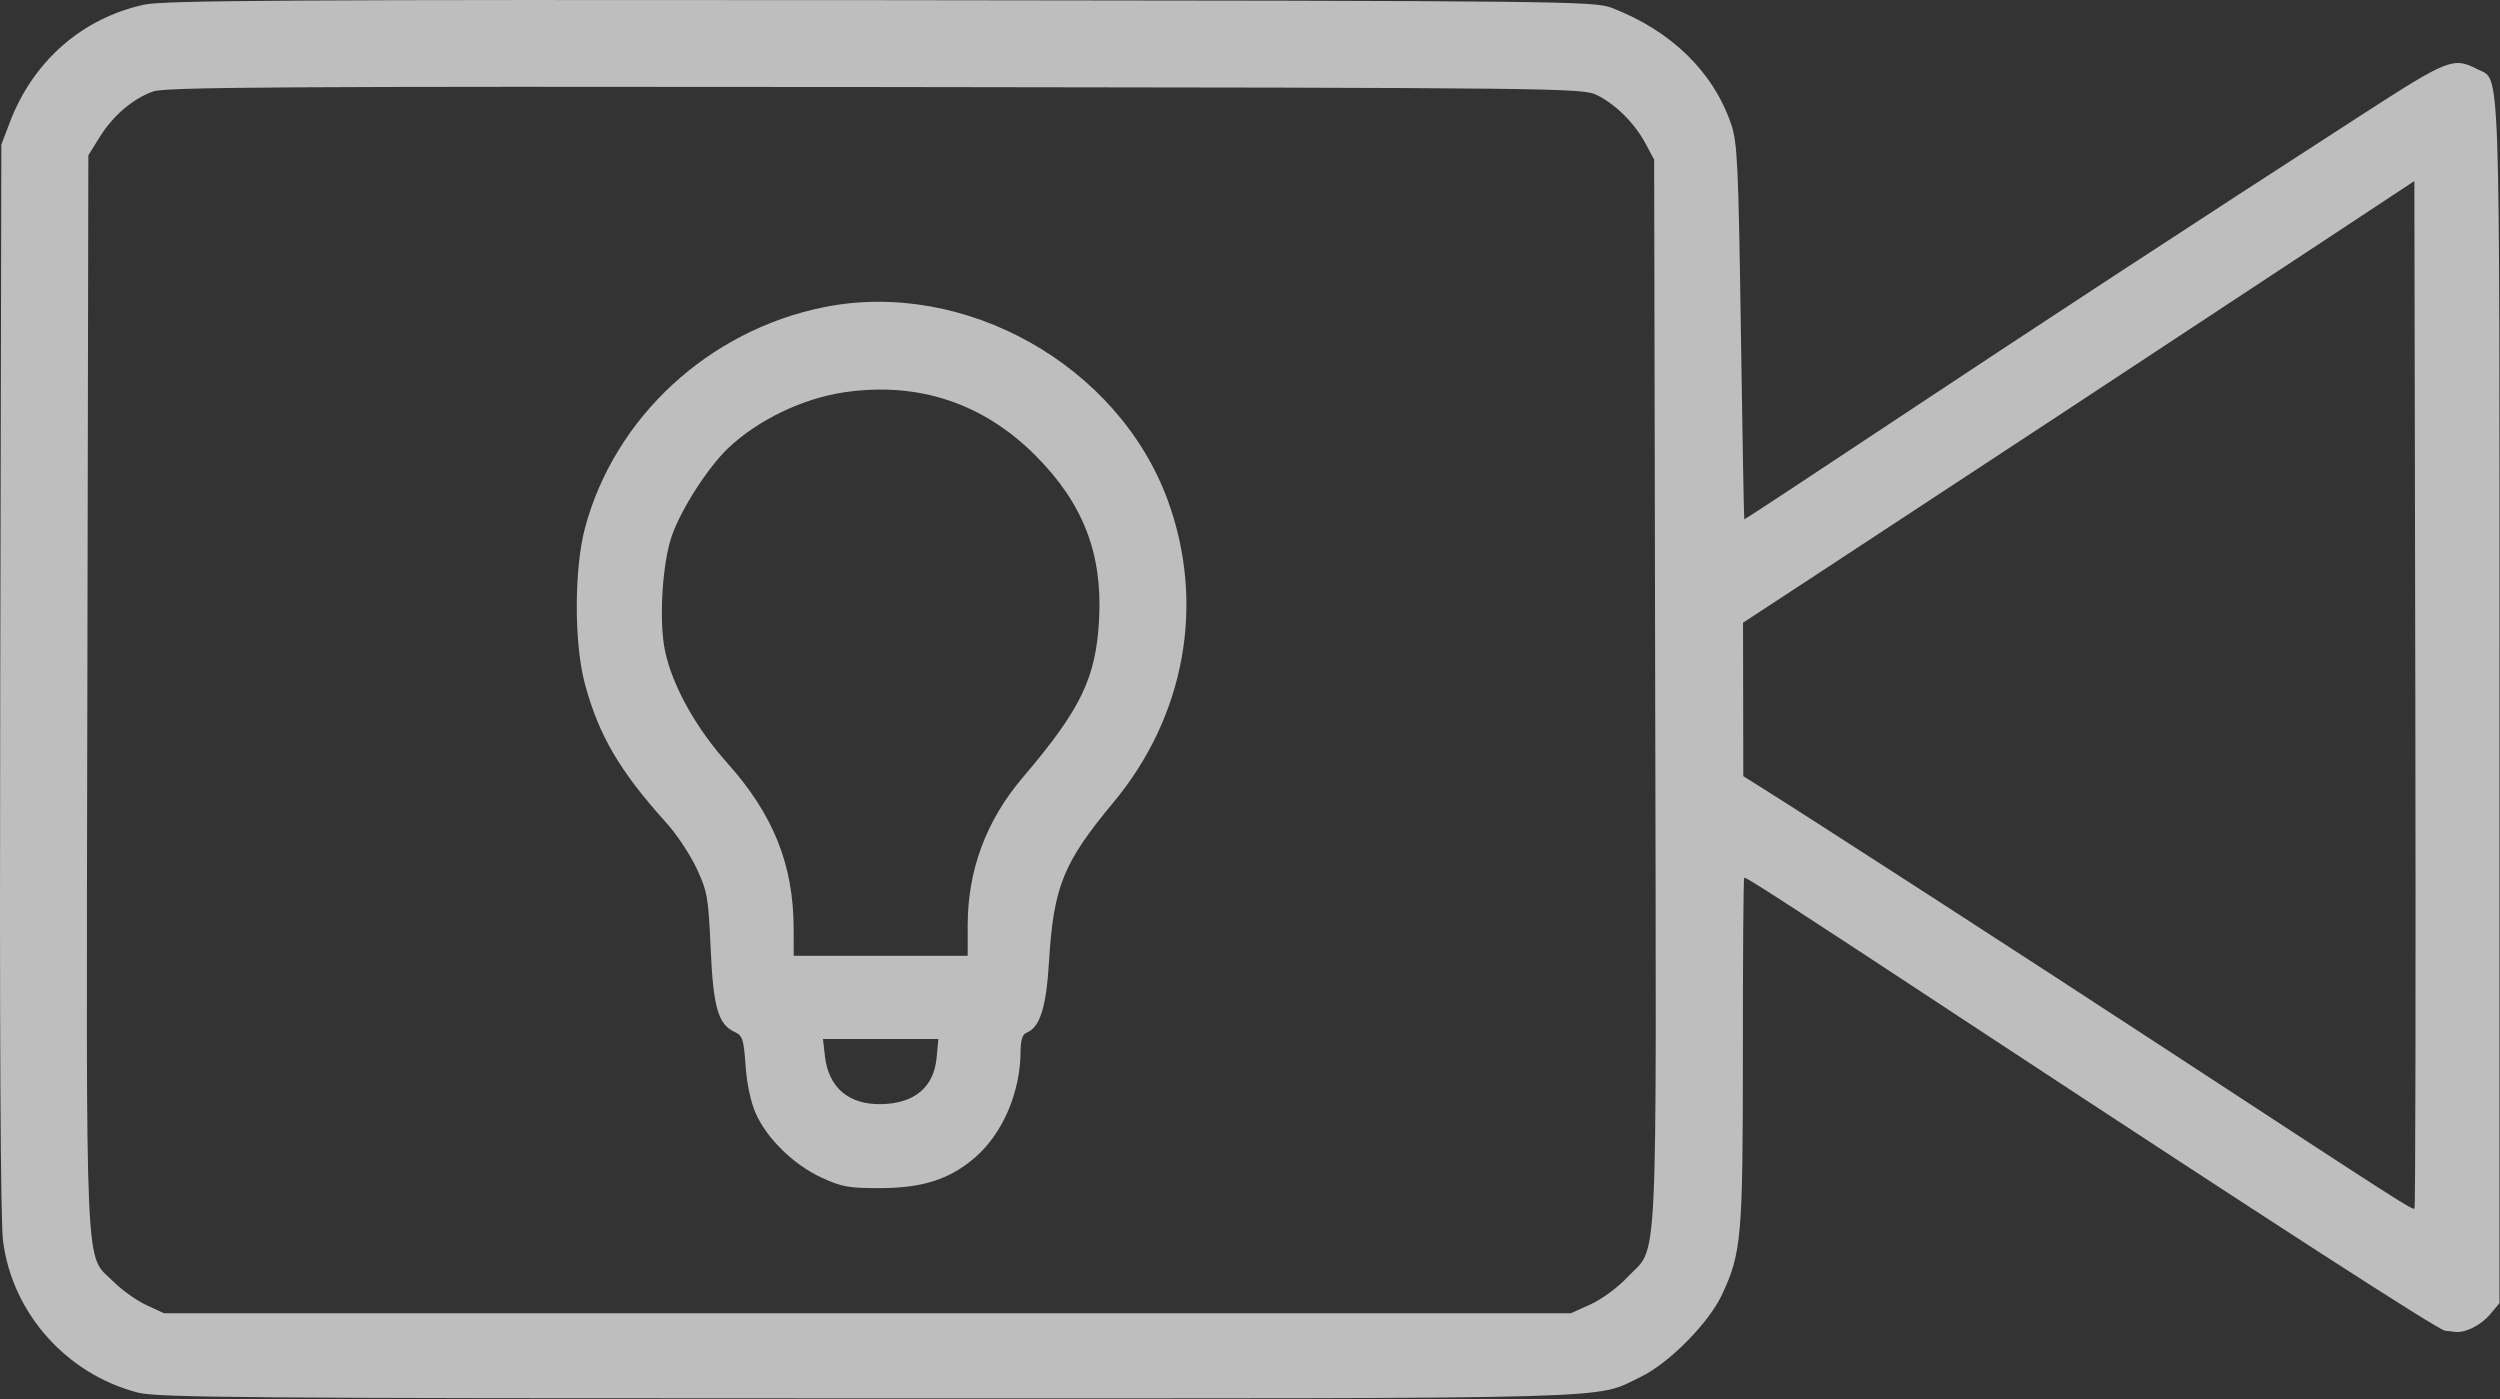 <?xml version="1.0" encoding="UTF-8"?> <svg xmlns="http://www.w3.org/2000/svg" width="661" height="370" viewBox="0 0 661 370" fill="none"><rect x="0" y="0" width="661" height="370" fill="#333333" stroke="none"/><path fill-rule="evenodd" clip-rule="evenodd" d="M38.121 1.226C21.726 4.809 8.762 16.154 2.612 32.301L0.358 38.22L0.064 179.22C-0.131 273.106 0.119 322.893 0.815 328.22C3.297 347.24 17.582 363.287 36.393 368.187C41.579 369.538 64.506 369.72 229.358 369.72C433.848 369.72 421.267 370.071 433.858 364.013C441.26 360.451 451.74 349.856 455.254 342.383C460.478 331.273 460.83 327.192 460.817 277.83C460.81 252.866 460.966 232.279 461.163 232.081C461.498 231.746 470.208 237.385 522.858 272.025C601.282 323.622 644.75 351.687 646.486 351.845C647.24 351.914 648.421 352.05 649.108 352.147C651.718 352.517 655.933 350.419 658.349 347.549L660.858 344.567V185.611C660.858 11.545 661.207 21.503 654.986 18.286C648.713 15.043 647.324 15.587 624.858 30.093C580.608 58.665 537.877 86.619 500.358 111.539C478.908 125.785 461.282 137.391 461.188 137.328C461.095 137.265 460.691 114.94 460.292 87.717C459.639 43.277 459.375 37.666 457.707 32.801C452.961 18.956 441.9 8.173 426.216 2.101C421.528 0.286 414.757 0.214 232.858 0.042C76.95 -0.106 43.28 0.099 38.121 1.226ZM40.485 24.184C35.101 26.109 29.895 30.552 26.358 36.239L23.358 41.063L23.098 183.103C22.806 342.331 22.306 331.168 30.079 338.941C32.268 341.13 36.152 343.889 38.709 345.071L43.358 347.22H229.358H415.358L420.572 344.862C423.439 343.566 427.751 340.403 430.154 337.834C438.581 328.826 437.945 341.972 437.634 183.22L437.358 42.22L435.101 37.997C432.224 32.611 427.239 27.626 422.261 25.157C418.447 23.264 414.088 23.215 231.358 23.01C74.212 22.833 43.74 23.021 40.485 24.184ZM614.358 63.708C575.145 89.596 507.306 134.228 478.608 153.019L460.858 164.642L460.895 184.931L460.931 205.22L465.145 207.862C479.727 217.008 534.825 252.628 571.858 276.853C636.191 318.936 637.888 320.023 638.397 319.515C638.654 319.257 638.751 258.03 638.612 183.455L638.358 47.864L614.358 63.708ZM217.858 81.216C187.382 87.349 162.497 110.339 154.676 139.584C151.782 150.403 151.772 170.191 154.654 180.856C158.344 194.509 163.851 203.891 176.227 217.608C178.905 220.576 182.482 225.967 184.177 229.588C187.027 235.679 187.306 237.258 187.895 250.696C188.582 266.371 189.873 270.859 194.27 272.862C196.324 273.798 196.646 274.796 197.119 281.691C197.443 286.425 198.492 291.372 199.801 294.342C202.747 301.024 209.891 308 217.248 311.377C222.613 313.84 224.516 314.176 232.858 314.138C244.011 314.088 251.046 311.819 257.694 306.128C265.077 299.809 269.803 288.843 269.842 277.939C269.853 275.092 270.354 273.467 271.338 273.089C274.951 271.703 276.625 266.467 277.361 254.248C278.555 234.444 281.126 228.087 294.379 212.167C313.365 189.362 318.733 159.616 308.783 132.352C295.723 96.566 255.101 73.721 217.858 81.216ZM223.245 103.719C212.226 105.334 200.342 111.056 192.481 118.533C187.264 123.494 180.197 134.466 177.696 141.488C175.113 148.741 174.168 164.08 175.816 172.019C177.724 181.209 183.94 192.411 192.346 201.806C204.477 215.366 209.8 228.652 209.841 245.47L209.858 252.72H232.858H255.858V244.614C255.858 230.051 260.766 216.903 270.446 205.534C285.802 187.499 289.785 179.235 290.602 163.719C291.516 146.333 286.38 133.092 273.831 120.486C259.979 106.571 242.751 100.86 223.245 103.719ZM218.103 279.206C219.045 287.559 224.406 292.127 233.045 291.939C241.792 291.748 246.886 287.483 247.631 279.73L248.112 274.72H232.855H217.598L218.103 279.206Z" fill="white" fill-opacity="0.68"></path></svg> 